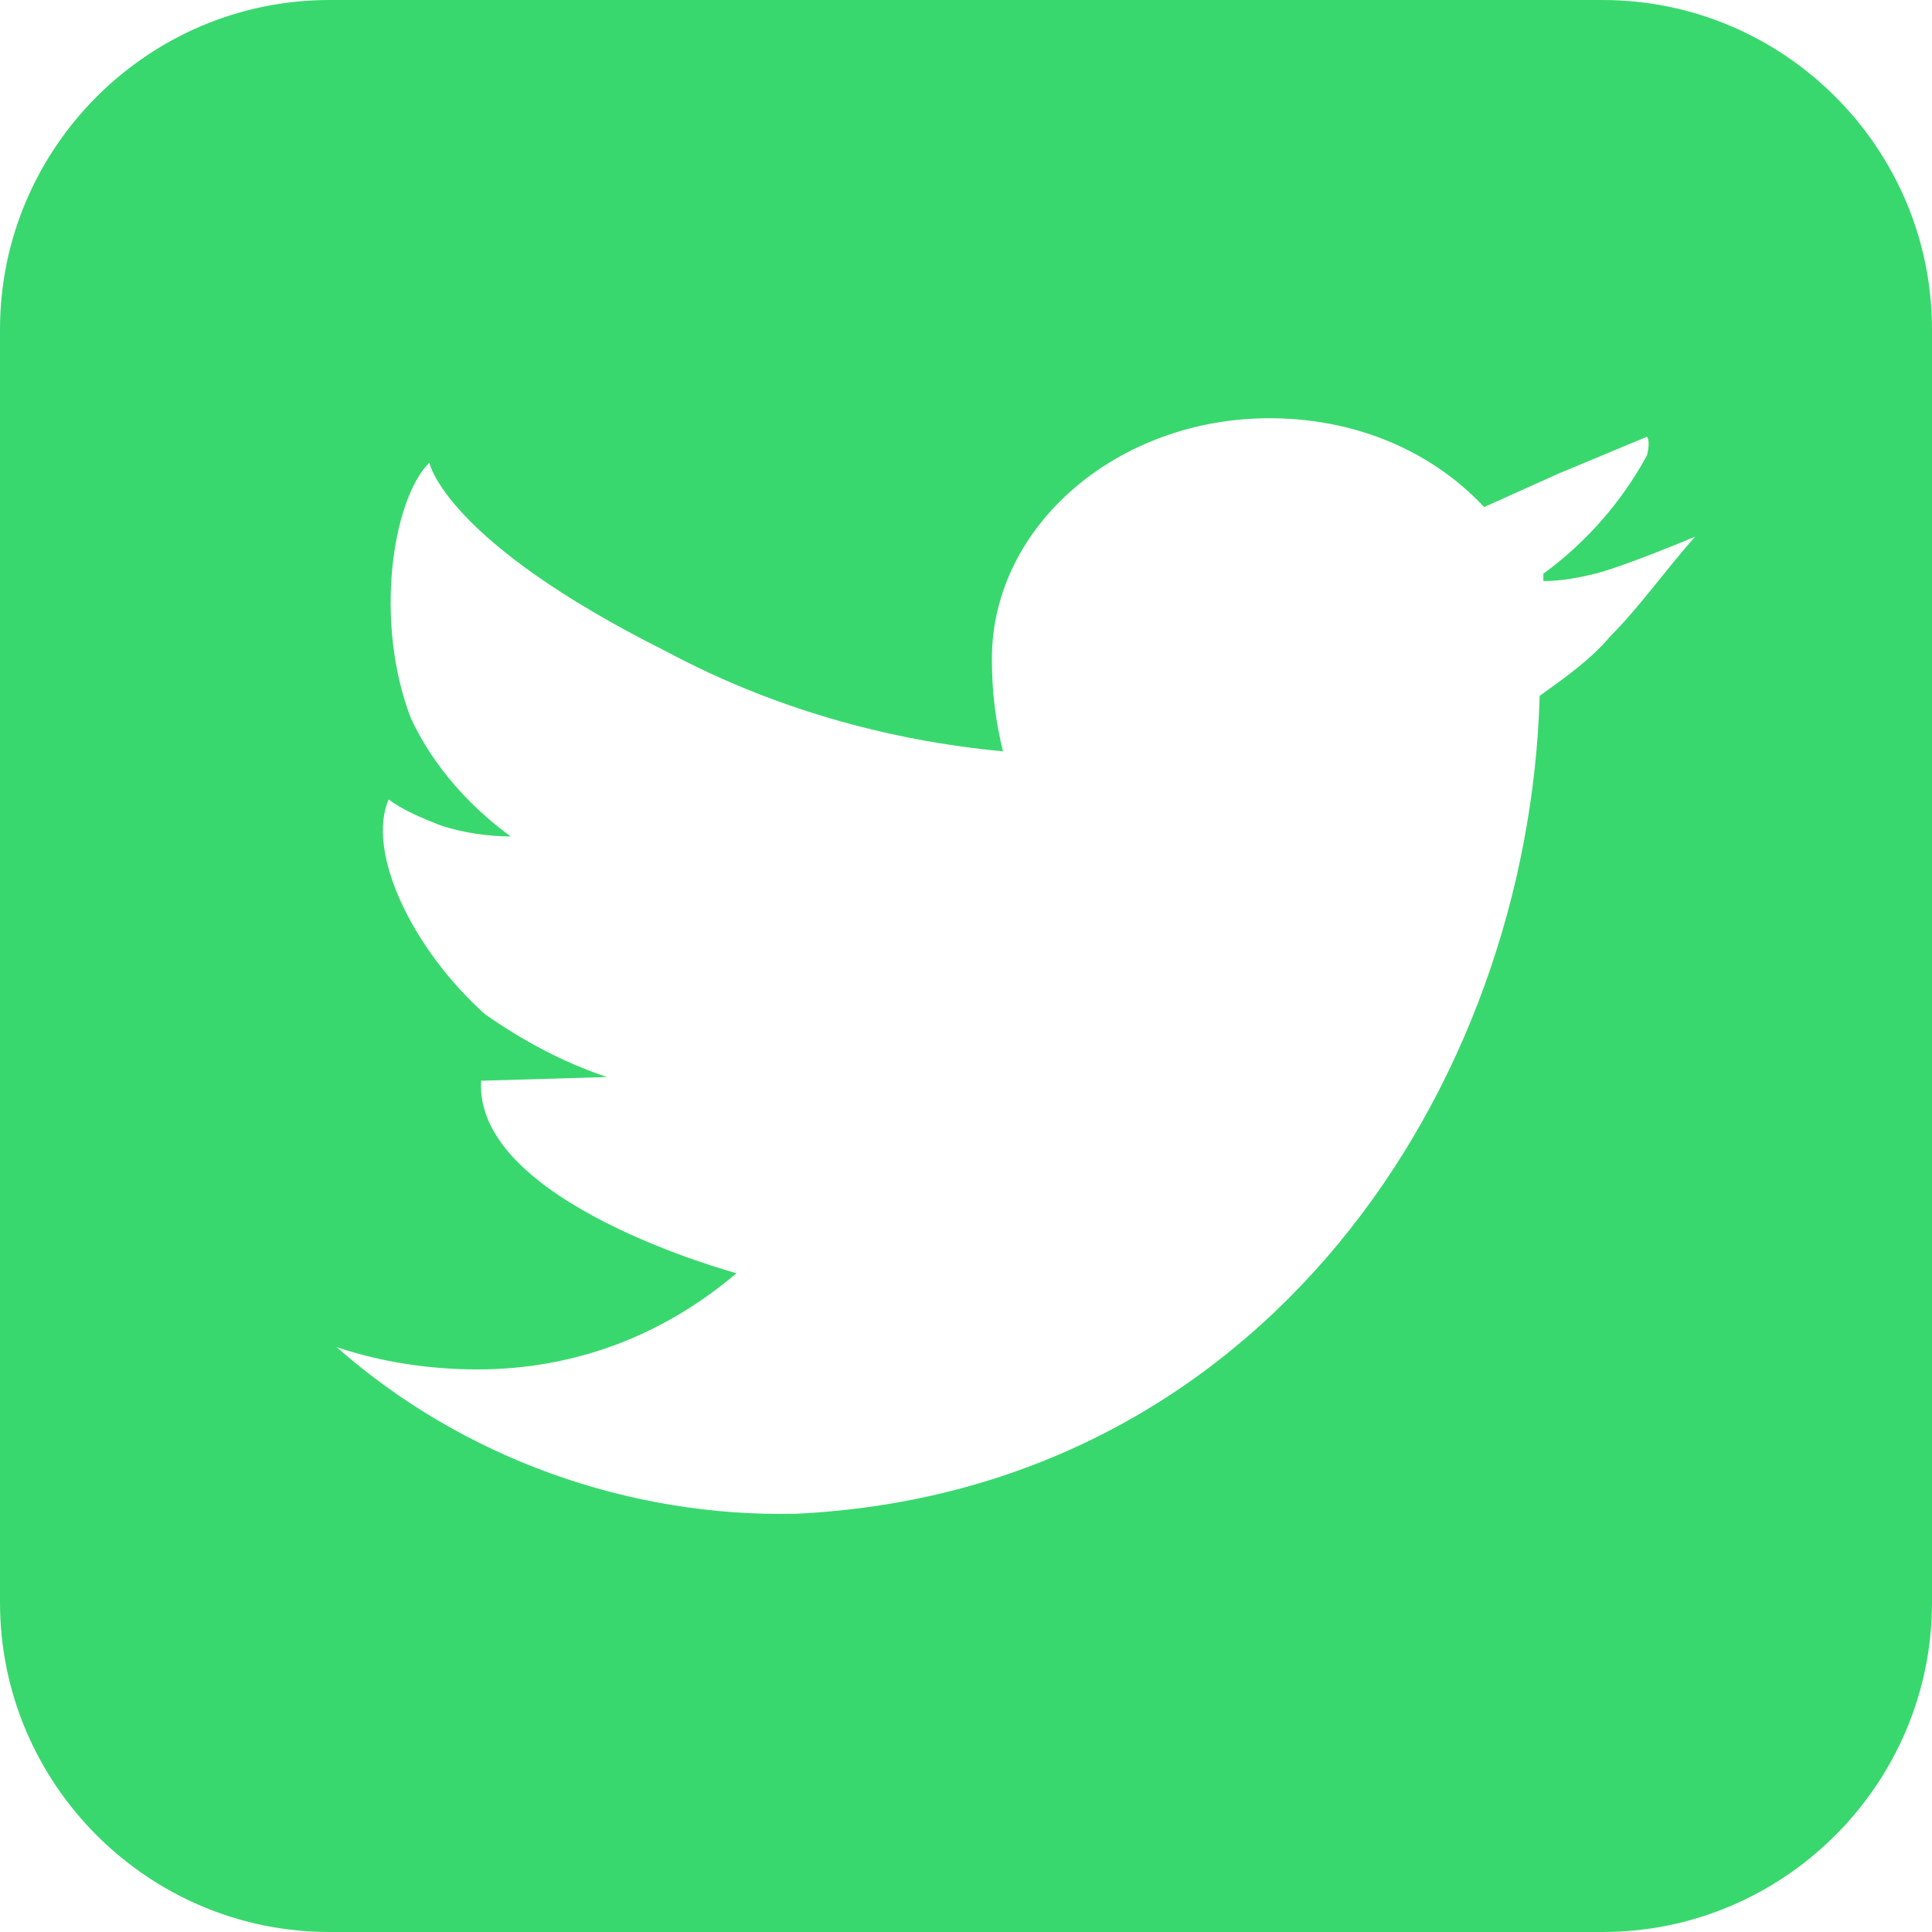 <svg xmlns="http://www.w3.org/2000/svg" viewBox="0 0 52.2 52.2"><path d="M43.3 0H8.9C4 0 0 4 0 8.9v34.4c0 4.9 4 8.9 8.9 8.9h34.4c4.9 0 8.9-4 8.9-8.9V8.9c0-4.9-4-8.9-8.9-8.9zm.2 17.2c-.5.6-1.2 1.1-1.9 1.6-.3 10.6-7.5 21.5-20.1 22.1-4.5.1-9-1.5-12.4-4.5 1.2.4 2.5.6 3.8.6 2.6 0 5-.9 7-2.6 0 0-7.1-1.9-6.9-5.2l3.4-.1c-1.2-.4-2.3-1-3.3-1.7-2-1.8-3.2-4.4-2.6-5.8.4.3.9.5 1.4.7.6.2 1.3.3 1.9.3-1.1-.8-2.1-1.9-2.7-3.2-1-2.6-.5-5.9.5-6.9 0 0 .4 2.1 6.4 5.1 2.8 1.5 5.9 2.4 9.1 2.7-.2-.8-.3-1.6-.3-2.5 0-3.6 3.4-6.5 7.5-6.5 2.2 0 4.3.8 5.8 2.4l2-.9 2.4-1s.1.1 0 .5c-.7 1.3-1.7 2.4-2.8 3.2v.2c.5 0 1-.1 1.4-.2.8-.2 2.7-1 2.7-1-.8.9-1.5 1.9-2.3 2.7z" fill="#39d86e"/></svg>